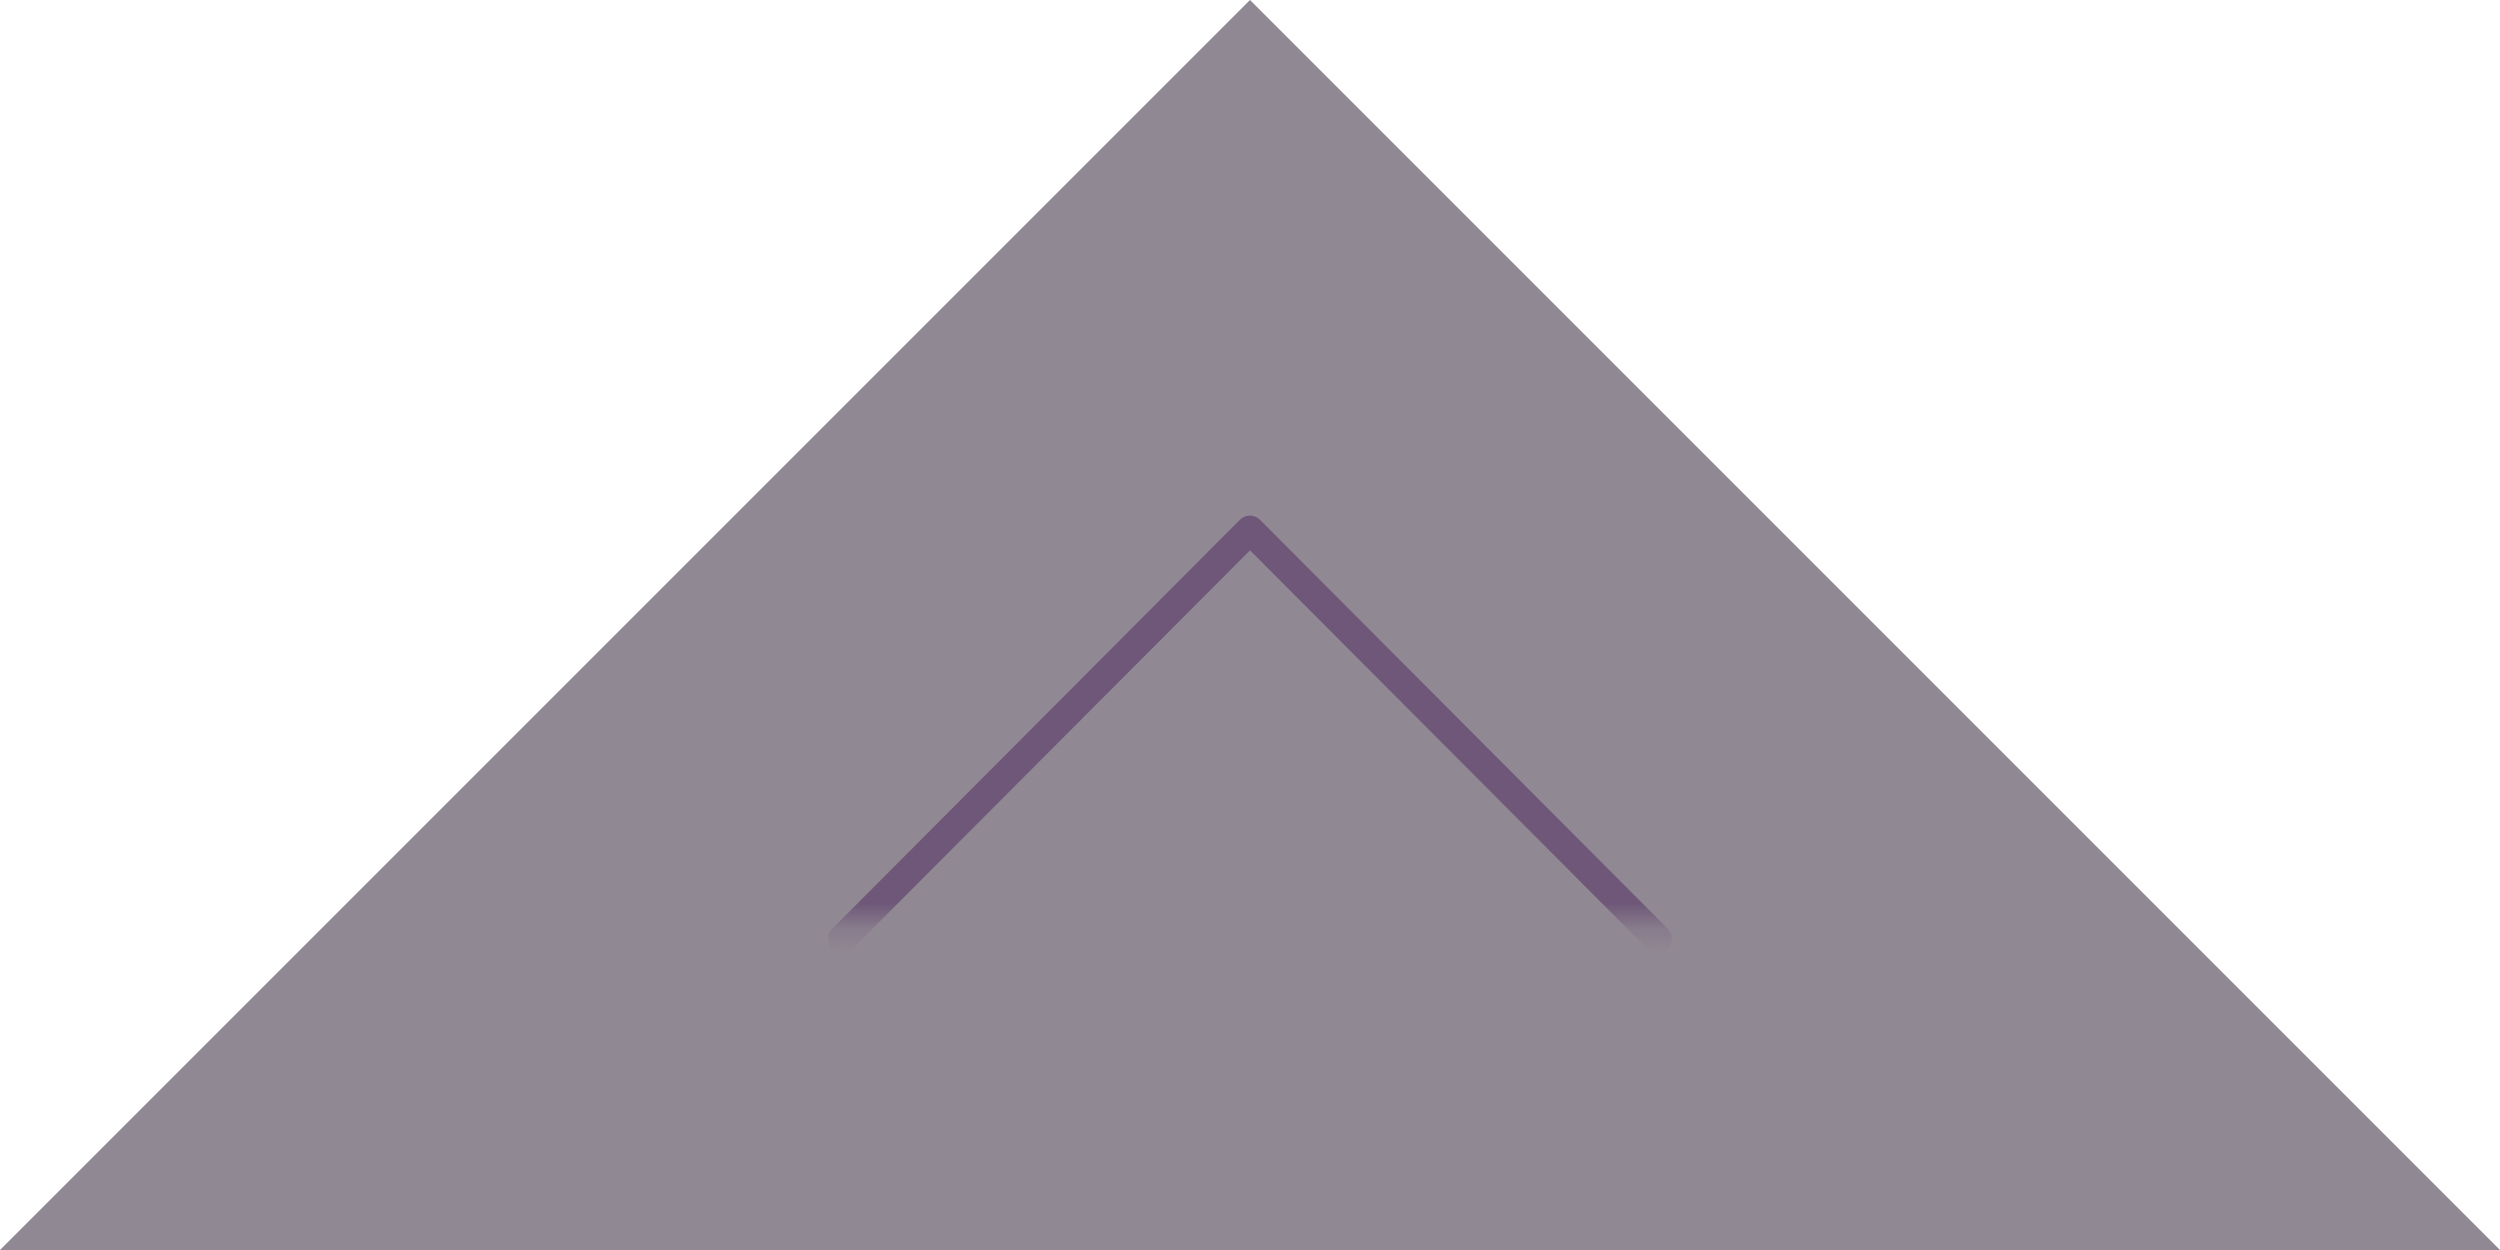 <?xml version="1.0" encoding="UTF-8"?>
<svg width="100px" height="50px" viewBox="0 0 100 50" version="1.1" xmlns="http://www.w3.org/2000/svg" xmlns:xlink="http://www.w3.org/1999/xlink">
    <!-- Generator: Sketch 51.2 (57519) - http://www.bohemiancoding.com/sketch -->
    <title>back to top</title>
    <desc>Created with Sketch.</desc>
    <defs>
        <polygon id="path-1" points="0 0 21.25 0 21.25 42.5 0 42.5"></polygon>
    </defs>
    <g id="Page-1" stroke="none" stroke-width="1" fill="none" fill-rule="evenodd">
        <g id="Homepage-Desktop-" transform="translate(-669, -4502)">
            <g id="back-to-top" transform="translate(669, 4502)">
                <polygon id="Triangle" fill="#3D2F42" opacity="0.57" points="50 0 100 50 0 50"></polygon>
                <g id="Page-1" stroke-width="1" transform="translate(50.625, 26.25) rotate(90) translate(-50.625, -26.25) translate(40, 5)">
                    <mask id="mask-2" fill="white">
                        <use xlink:href="#path-1"></use>
                    </mask>
                    <g id="Clip-2"></g>
                    <path d="M6.388,21.874 L22.331,5.976 C22.44,5.867 22.5,5.723 22.5,5.572 C22.5,5.421 22.44,5.277 22.331,5.168 C22.222,5.06 22.078,5 21.926,5 C21.775,5 21.63,5.06 21.521,5.168 L5.169,21.474 C5.06,21.583 5,21.727 5,21.878 C5,22.029 5.06,22.173 5.169,22.282 L21.521,38.58 C21.628,38.687 21.778,38.75 21.923,38.75 C22.072,38.75 22.217,38.689 22.318,38.585 C22.433,38.471 22.493,38.327 22.493,38.176 C22.493,38.025 22.433,37.881 22.324,37.772 L6.388,21.874 Z" id="Fill-1" fill="#6E5778" mask="url(#mask-2)"></path>
                </g>
            </g>
        </g>
    </g>
</svg>